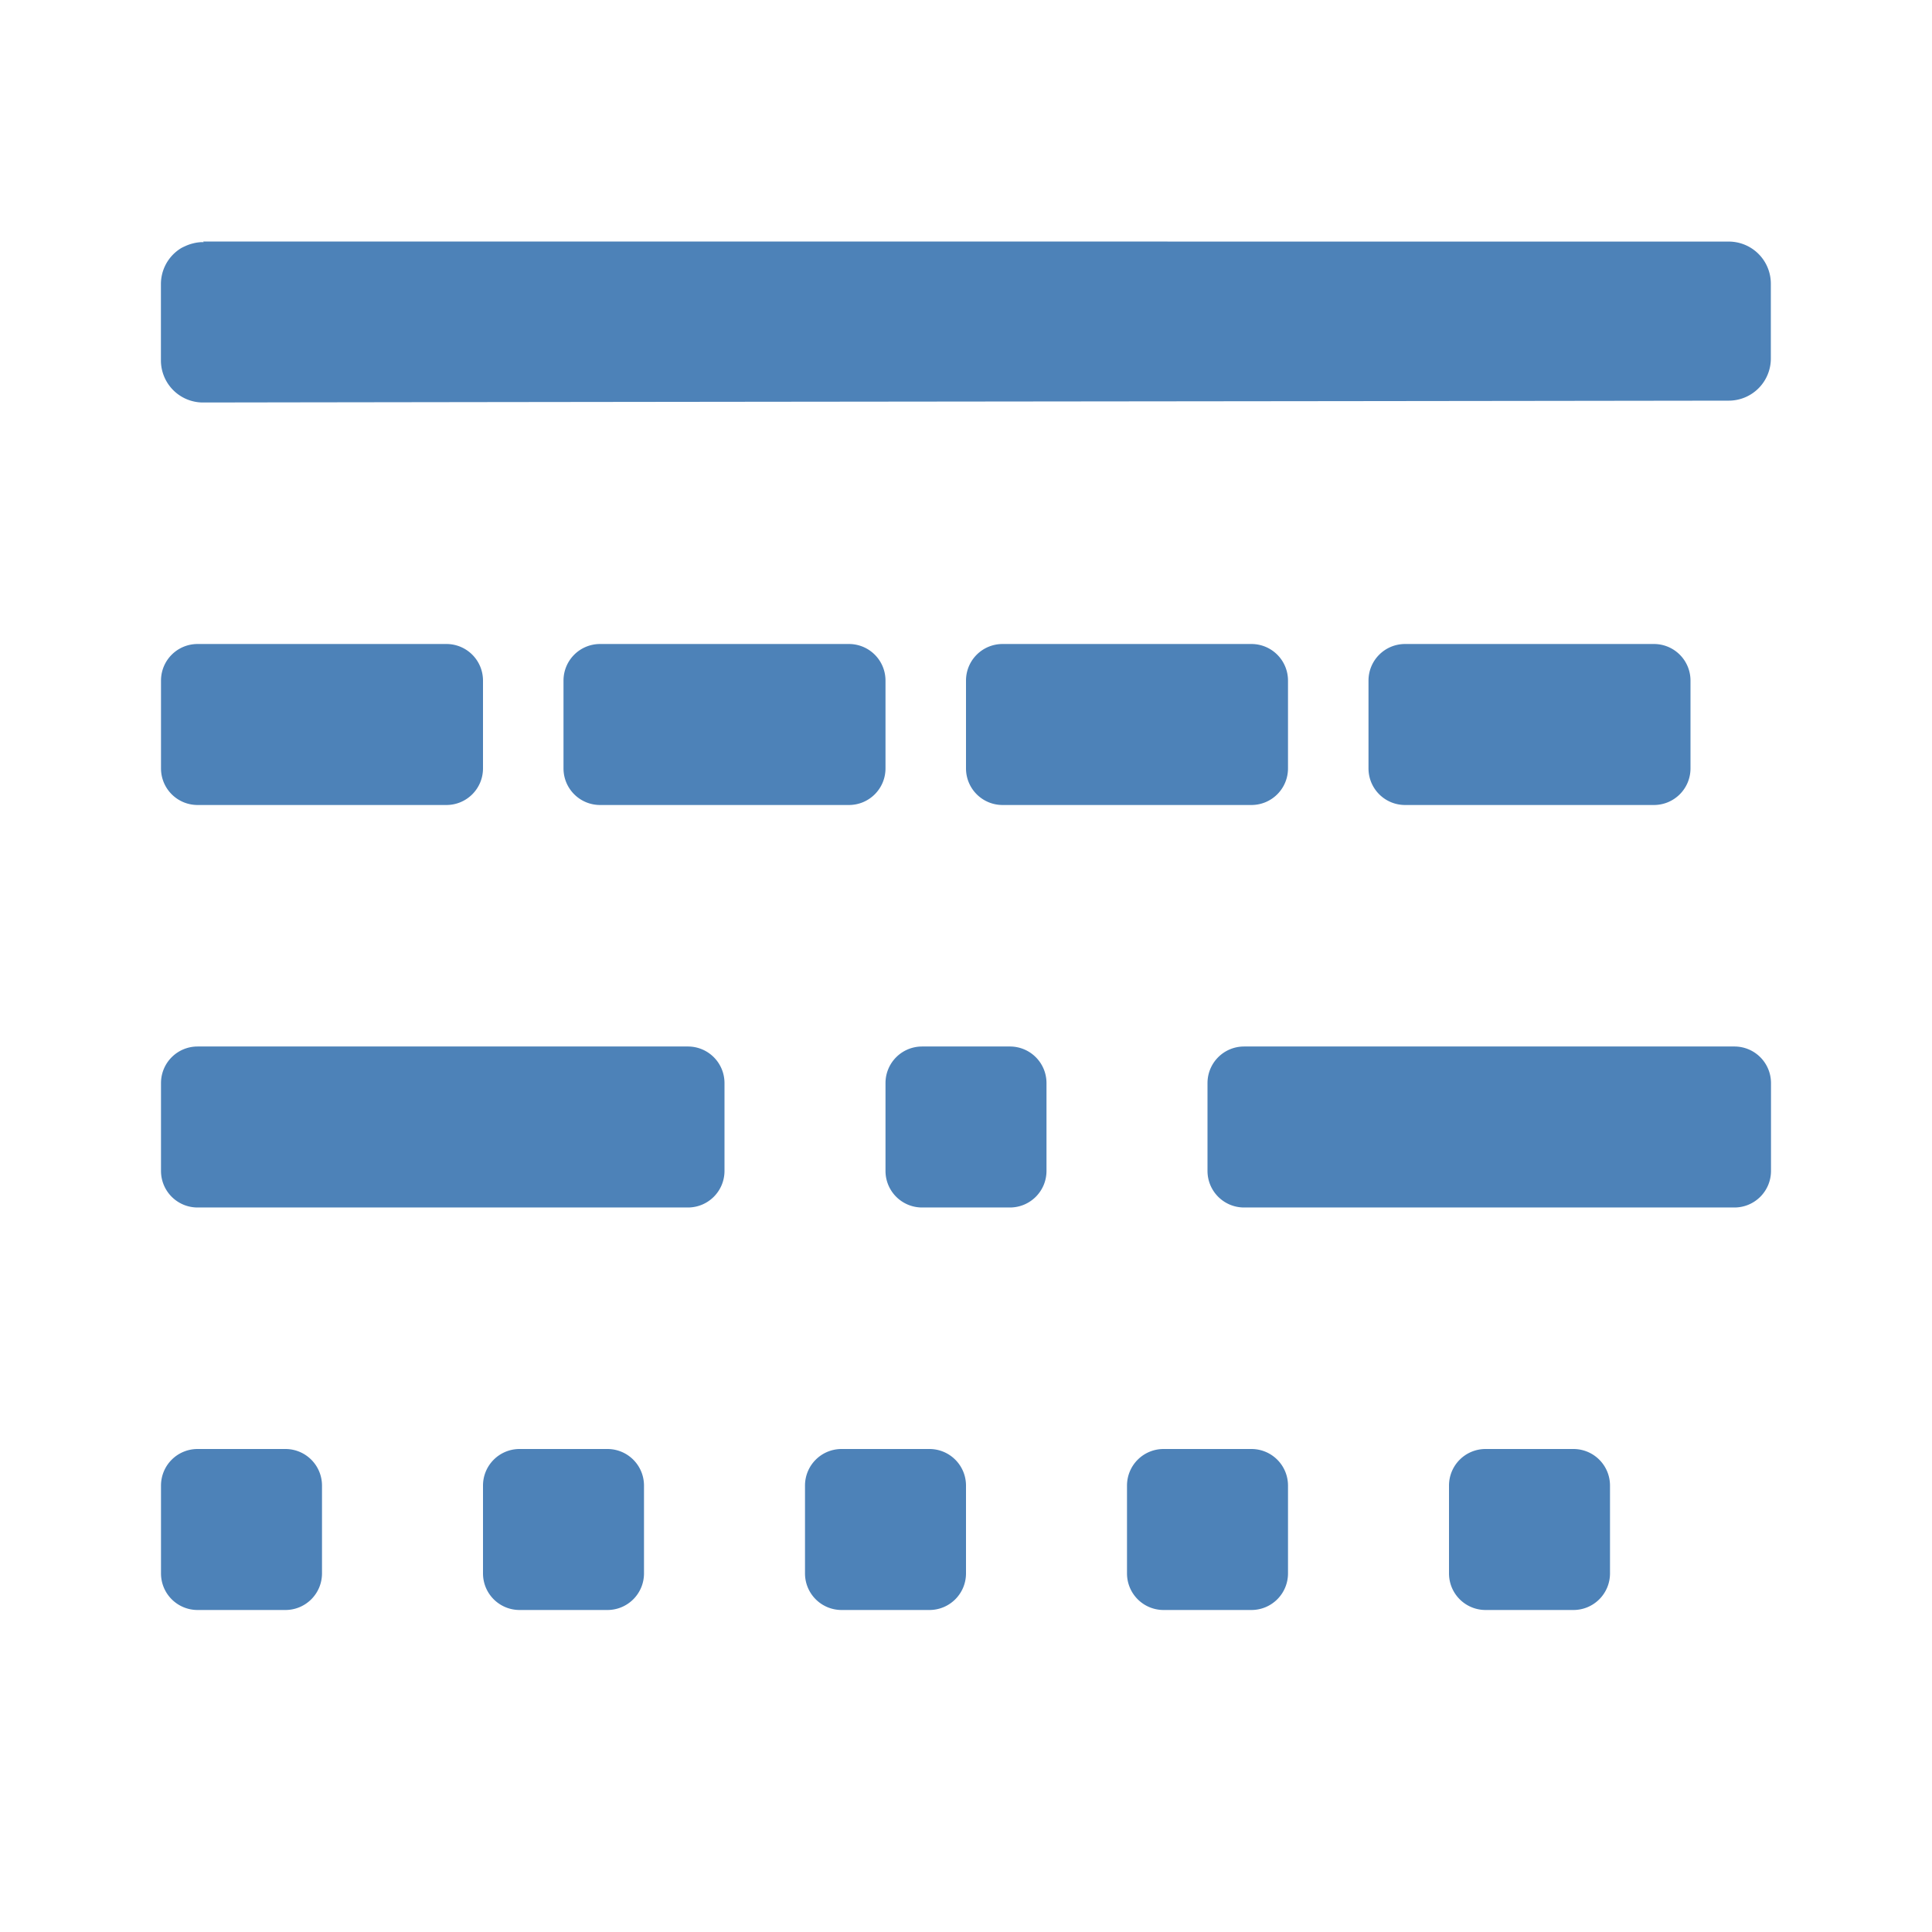 <svg height="24" width="24" xmlns="http://www.w3.org/2000/svg"><path d="m2.523 3 .008.008a.523.523 0 0 0 -.031 0 .523.523 0 0 0 -.104.016.523.523 0 0 0 -.098.035.523.523 0 0 0 -.047.023.523.523 0 0 0 -.225.281.523.523 0 0 0 -.023.102.523.523 0 0 0 -.004.059v.951.002a.523.523 0 0 0 .523.523c6.318-.01 12.635-.014 18.953-.023a.523.523 0 0 0 .523-.523v-.93a.523.523 0 0 0 -.523-.523zm-.068 5c-.252 0-.455.203-.455.455v1.09c0 .252.203.455.455.455h3.09c.252 0 .455-.203.455-.455v-1.09c0-.252-.203-.455-.455-.455zm5 0c-.252 0-.455.203-.455.455v1.09c0 .252.203.455.455.455h3.09c.252 0 .455-.203.455-.455v-1.09c0-.252-.203-.455-.455-.455zm5 0c-.252 0-.455.203-.455.455v1.09c0 .252.203.455.455.455h3.09c.252 0 .455-.203.455-.455v-1.09c0-.252-.203-.455-.455-.455zm5 0c-.252 0-.455.203-.455.455v1.09c0 .252.203.455.455.455h3.09c.252 0 .455-.203.455-.455v-1.09c0-.252-.203-.455-.455-.455zm-15 5c-.252 0-.455.203-.455.455v1.09c0 .252.203.455.455.455h6.09c.252 0 .455-.203.455-.455v-1.09c0-.252-.203-.455-.455-.455zm9 0c-.252 0-.455.203-.455.455v1.09c0 .252.203.455.455.455h1.09c.252 0 .455-.203.455-.455v-1.09c0-.252-.203-.455-.455-.455zm4 0c-.252 0-.455.203-.455.455v1.09c0 .252.203.455.455.455h6.09c.252 0 .455-.203.455-.455v-1.09c0-.252-.203-.455-.455-.455zm-13 5c-.252 0-.455.203-.455.455v1.09c0 .252.203.455.455.455h1.09c.252 0 .455-.203.455-.455v-1.09c0-.252-.203-.455-.455-.455zm4 0c-.252 0-.455.203-.455.455v1.09c0 .252.203.455.455.455h1.09c.252 0 .455-.203.455-.455v-1.09c0-.252-.203-.455-.455-.455zm4 0c-.252 0-.455.203-.455.455v1.09c0 .252.203.455.455.455h1.09c.252 0 .455-.203.455-.455v-1.09c0-.252-.203-.455-.455-.455zm4 0c-.252 0-.455.203-.455.455v1.09c0 .252.203.455.455.455h1.09c.252 0 .455-.203.455-.455v-1.09c0-.252-.203-.455-.455-.455zm4 0c-.252 0-.455.203-.455.455v1.09c0 .252.203.455.455.455h1.09c.252 0 .455-.203.455-.455v-1.09c0-.252-.203-.455-.455-.455z" fill="#4d82b8"/></svg>